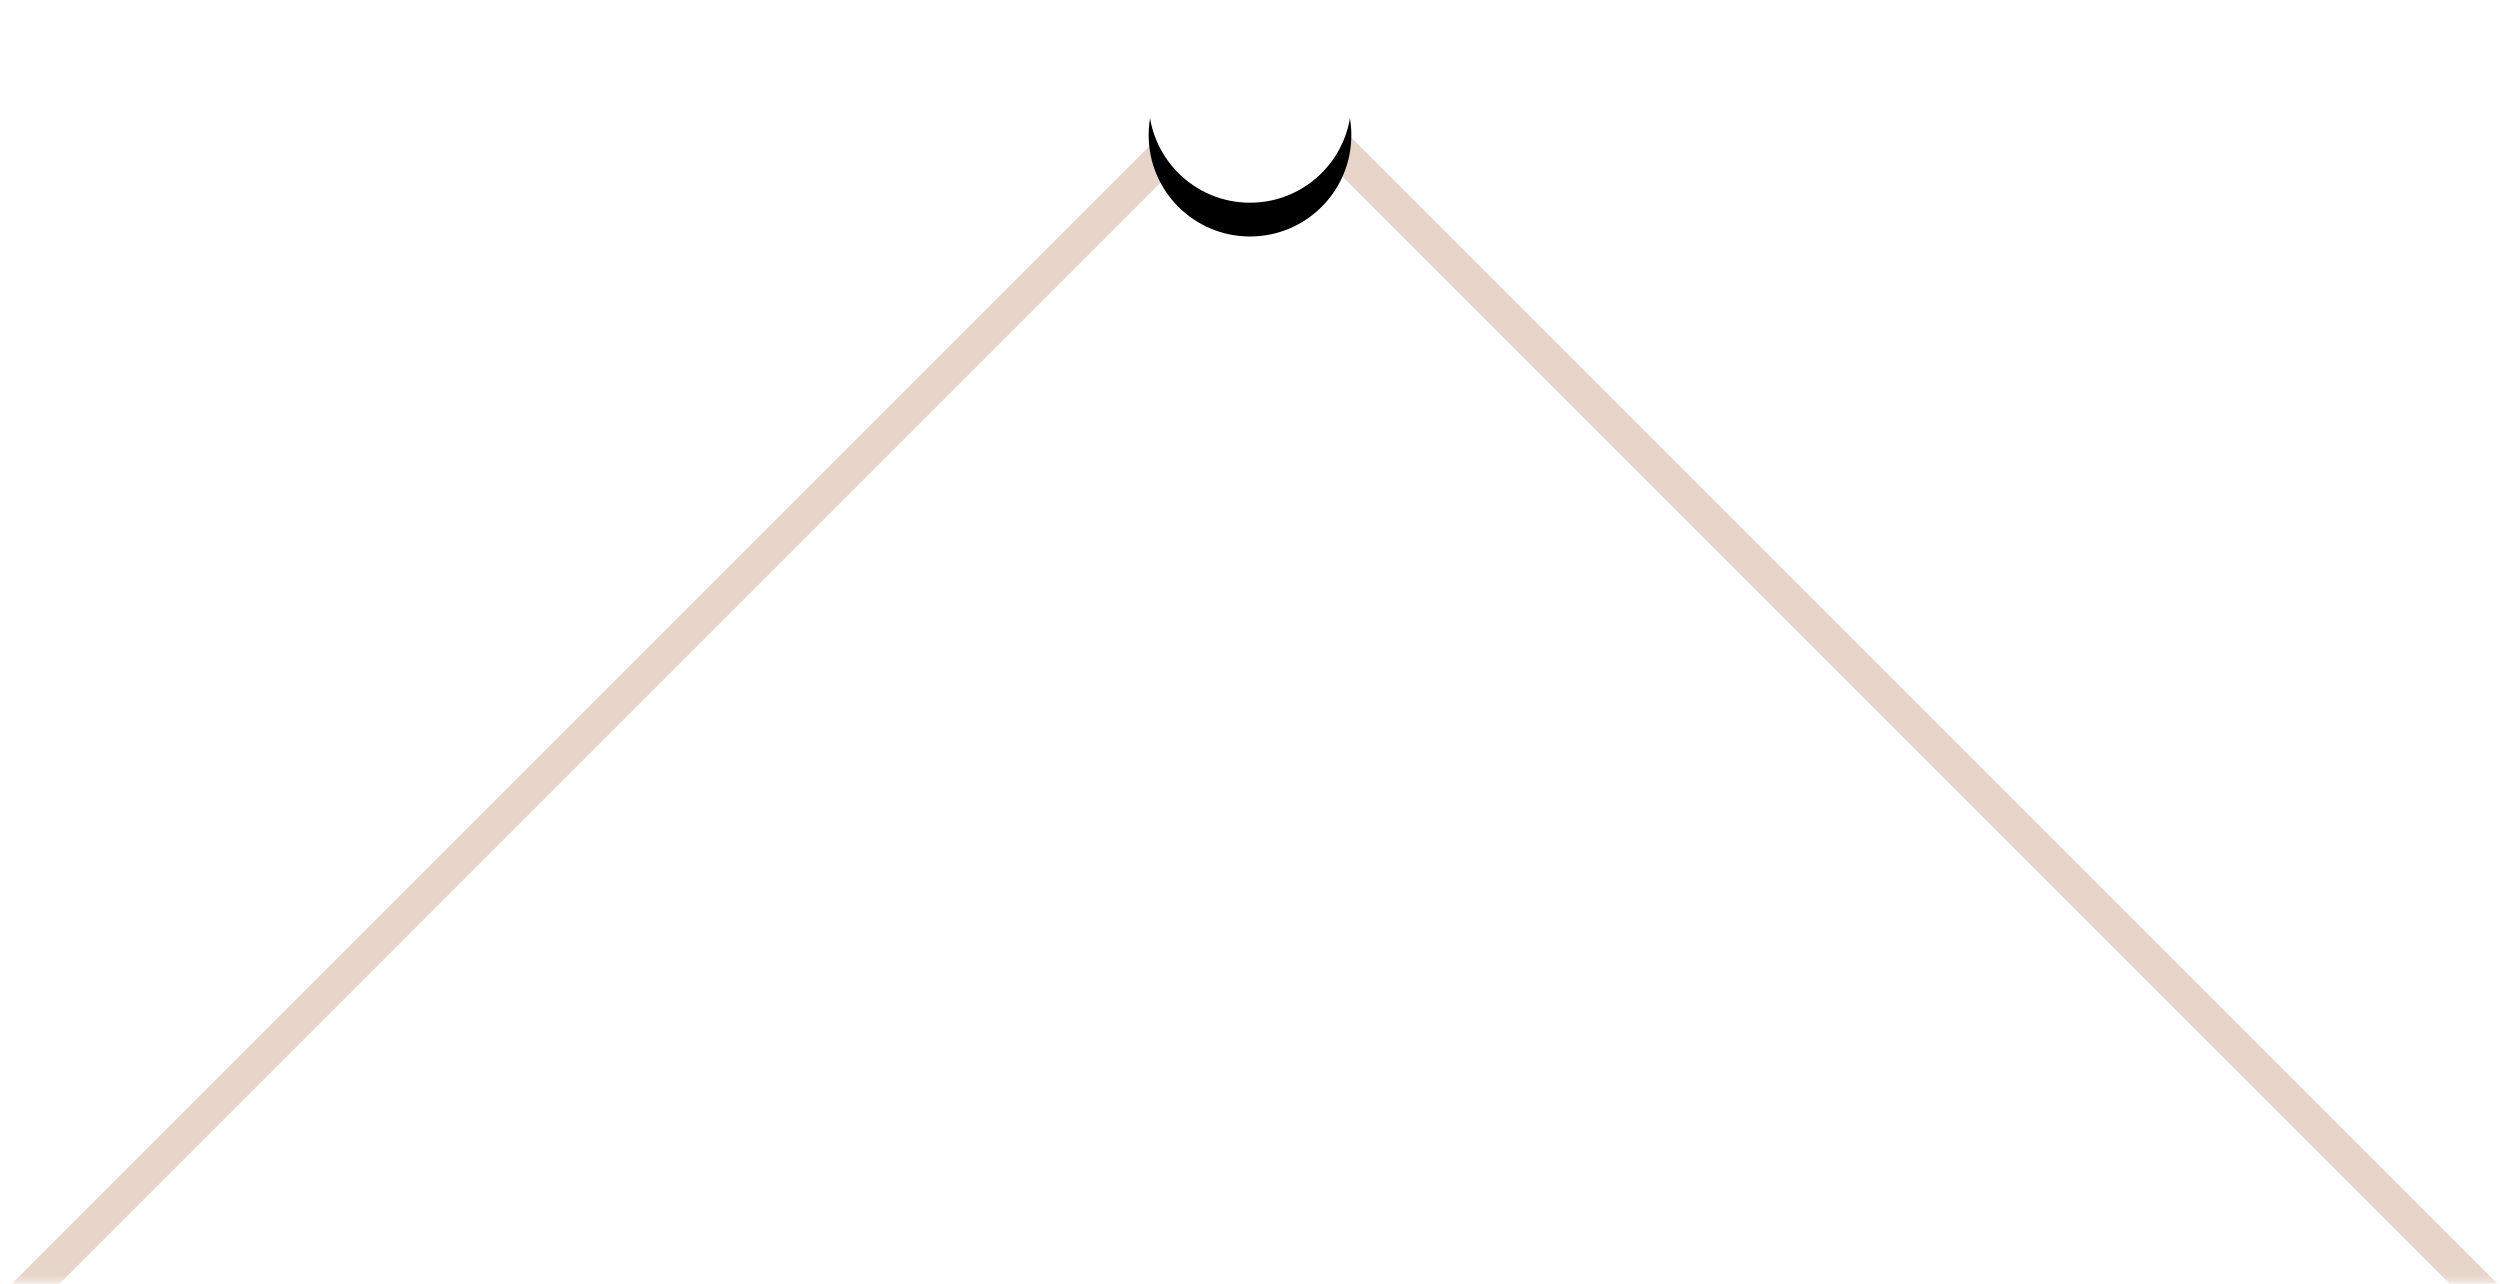 <svg width="148" height="76" xmlns="http://www.w3.org/2000/svg" xmlns:xlink="http://www.w3.org/1999/xlink"><defs><path id="a" d="M0 0h164v76H0z"/><circle id="d" cx="82" cy="6" r="6"/><filter x="-58.3%" y="-41.7%" width="216.7%" height="216.7%" filterUnits="objectBoundingBox" id="c"><feOffset dy="2" in="SourceAlpha" result="shadowOffsetOuter1"/><feGaussianBlur stdDeviation="2" in="shadowOffsetOuter1" result="shadowBlurOuter1"/><feColorMatrix values="0 0 0 0 0 0 0 0 0 0 0 0 0 0 0 0 0 0 0.101 0" in="shadowBlurOuter1"/></filter></defs><g transform="translate(-8)" fill="none" fill-rule="evenodd"><mask id="b" fill="#fff"><use xlink:href="#a"/></mask><g mask="url(#b)"><path stroke="#E7D5CA" stroke-width="2" d="M163.45 85.012L82.271 3.835.502 85.605"/><use fill="#000" filter="url(#c)" xlink:href="#d"/><use fill="#FFF" xlink:href="#d"/></g></g></svg>